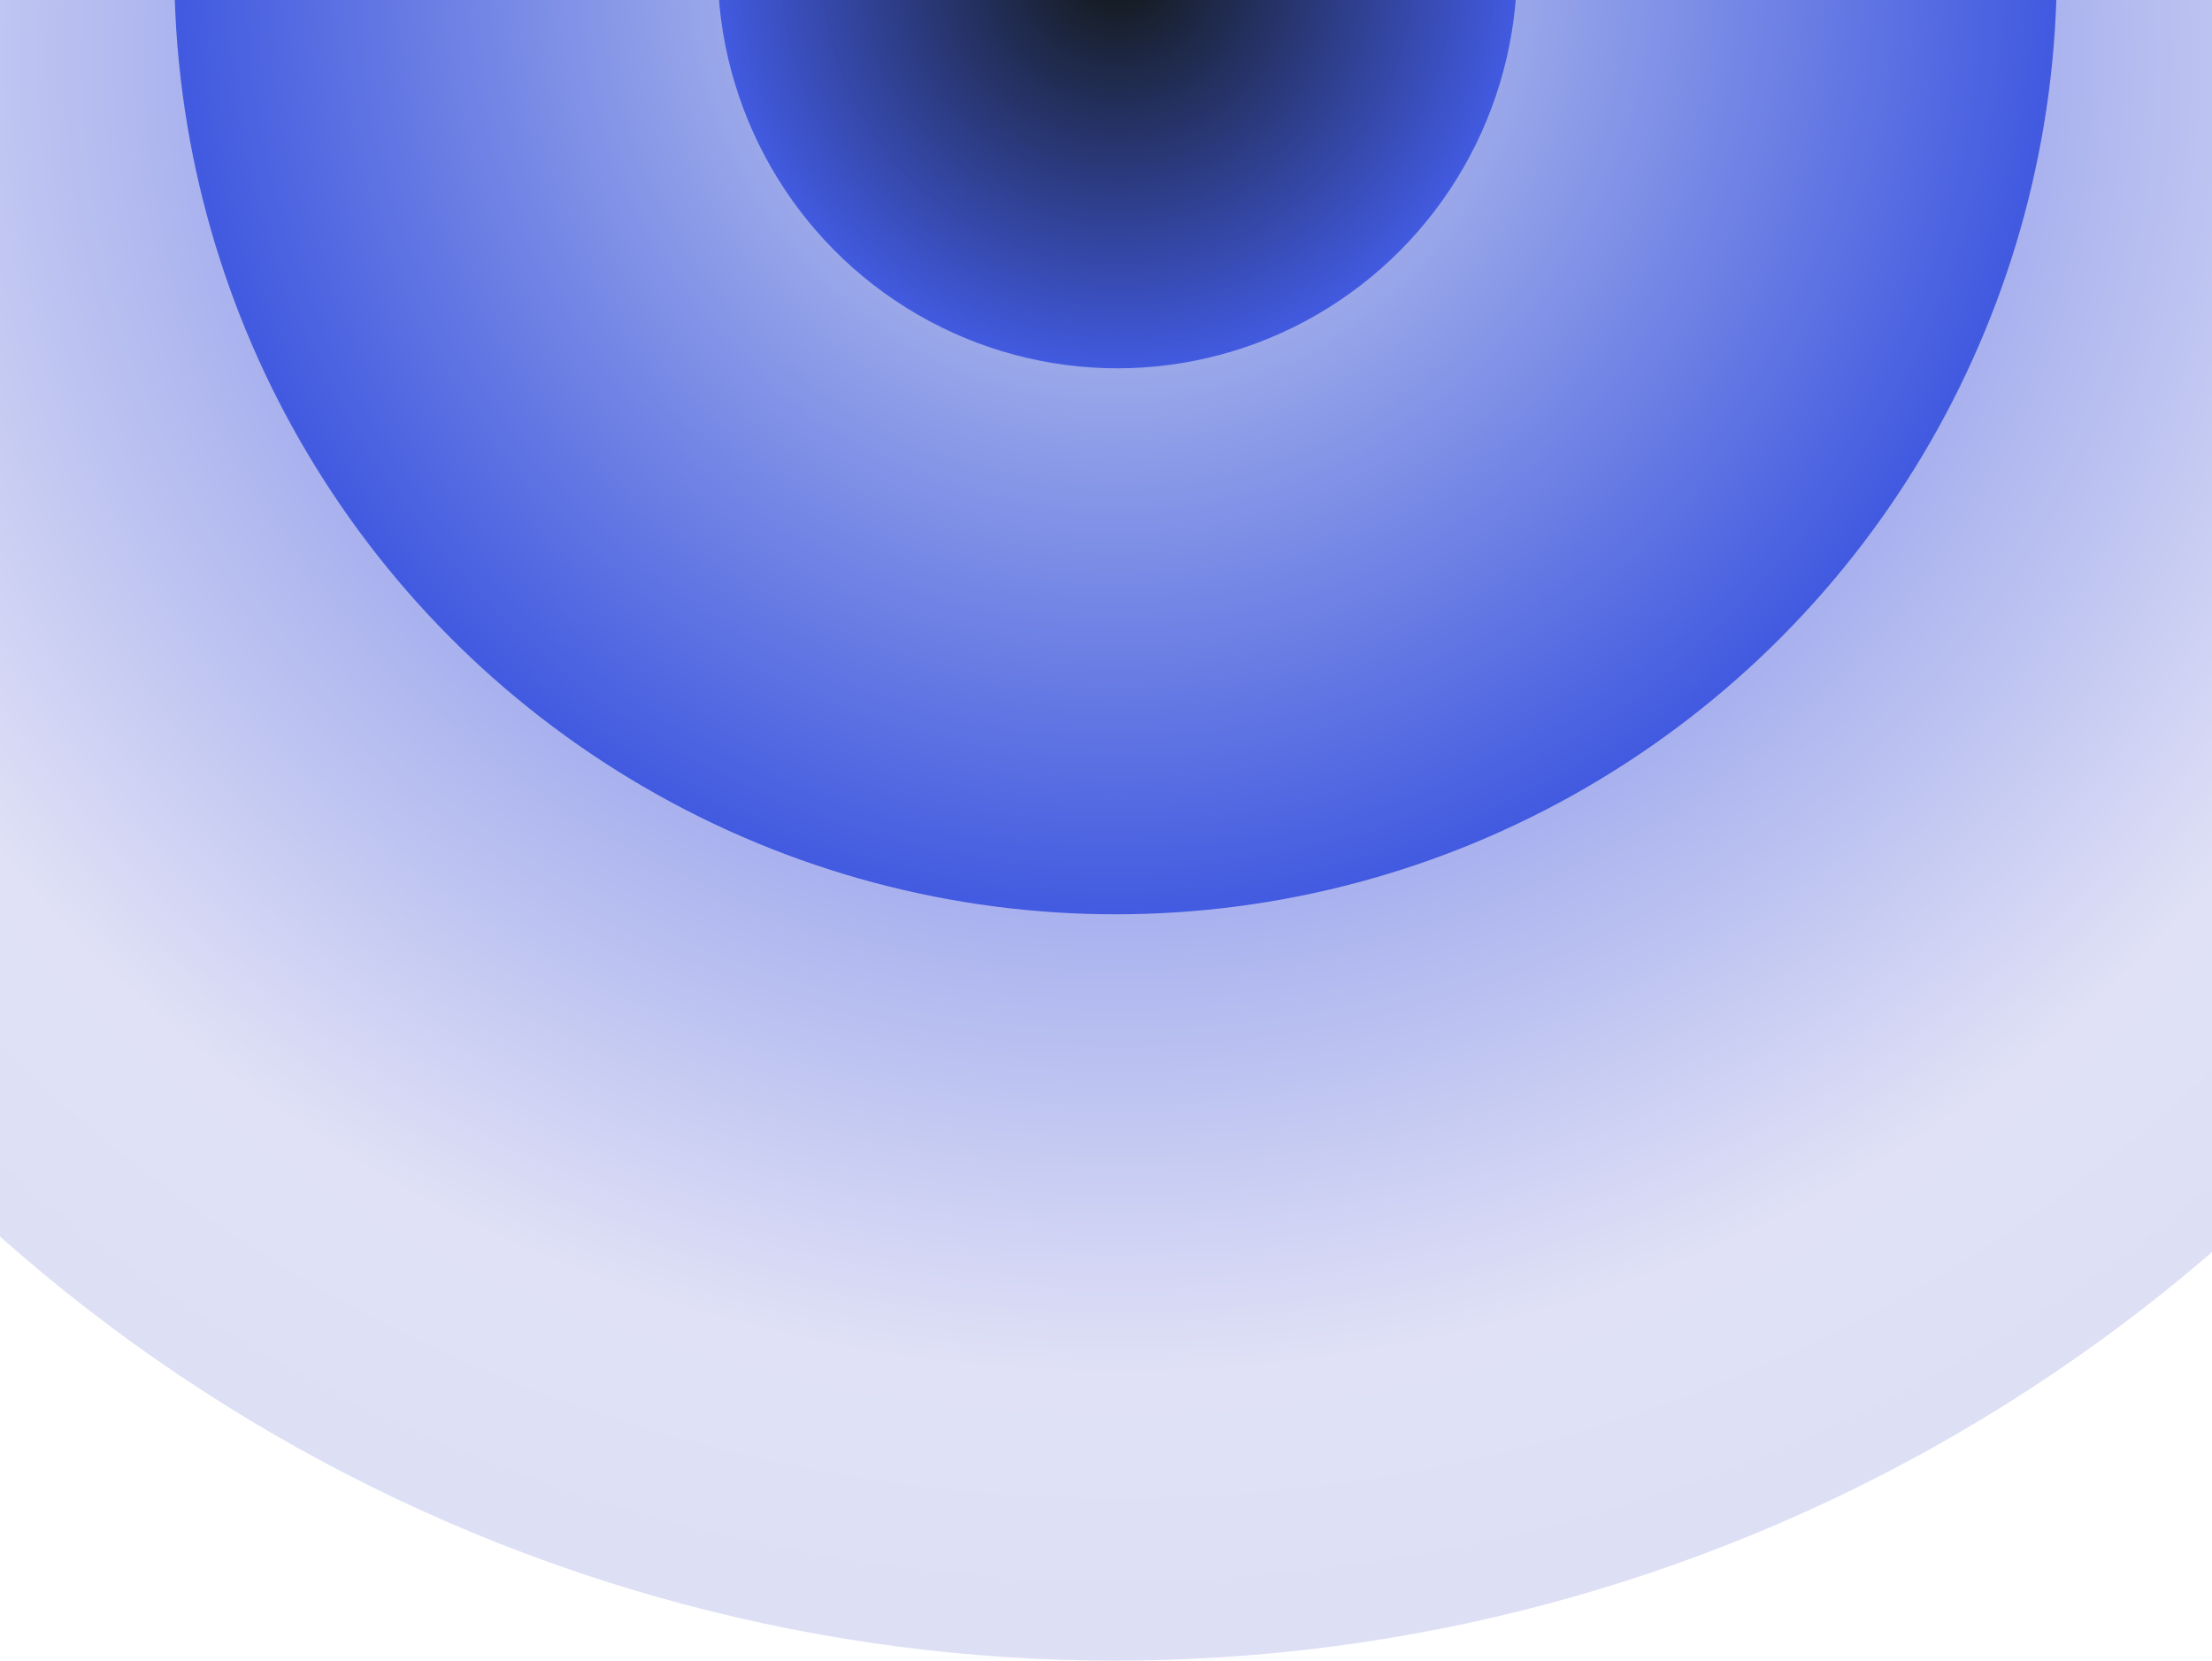 <?xml version="1.0" encoding="UTF-8"?> <svg xmlns="http://www.w3.org/2000/svg" width="393" height="295" viewBox="0 0 393 295" fill="none"><ellipse cx="299.082" cy="300.504" rx="299.082" ry="300.504" transform="matrix(1 0 0 -1 -101 295.007)" fill="url(#paint0_radial_361_1306)"></ellipse><ellipse cx="167.237" cy="168.032" rx="167.237" ry="168.032" transform="matrix(1 0 0 -1 30.964 162.418)" fill="url(#paint1_radial_361_1306)"></ellipse><ellipse cx="71.025" cy="71.362" rx="71.025" ry="71.362" transform="matrix(1 0 0 -1 127.492 65.429)" fill="url(#paint2_radial_361_1306)"></ellipse><defs><radialGradient id="paint0_radial_361_1306" cx="0" cy="0" r="1" gradientTransform="matrix(-0.482 317.924 -343.764 -0.526 299.564 283.083)" gradientUnits="userSpaceOnUse"><stop offset="0.002" stop-color="#425AE0"></stop><stop offset="0.727" stop-color="#E0E1F6"></stop><stop offset="0.999" stop-color="#DADFF4"></stop></radialGradient><radialGradient id="paint1_radial_361_1306" cx="0" cy="0" r="1" gradientUnits="userSpaceOnUse" gradientTransform="translate(167.237 168.032) rotate(90) scale(168.032 167.237)"><stop stop-color="#DBE1F0"></stop><stop offset="1" stop-color="#425AE0"></stop></radialGradient><radialGradient id="paint2_radial_361_1306" cx="0" cy="0" r="1" gradientUnits="userSpaceOnUse" gradientTransform="translate(71.025 71.362) rotate(90) scale(71.362 71.025)"><stop stop-color="#121713"></stop><stop offset="1" stop-color="#425AE0"></stop></radialGradient></defs></svg> 
